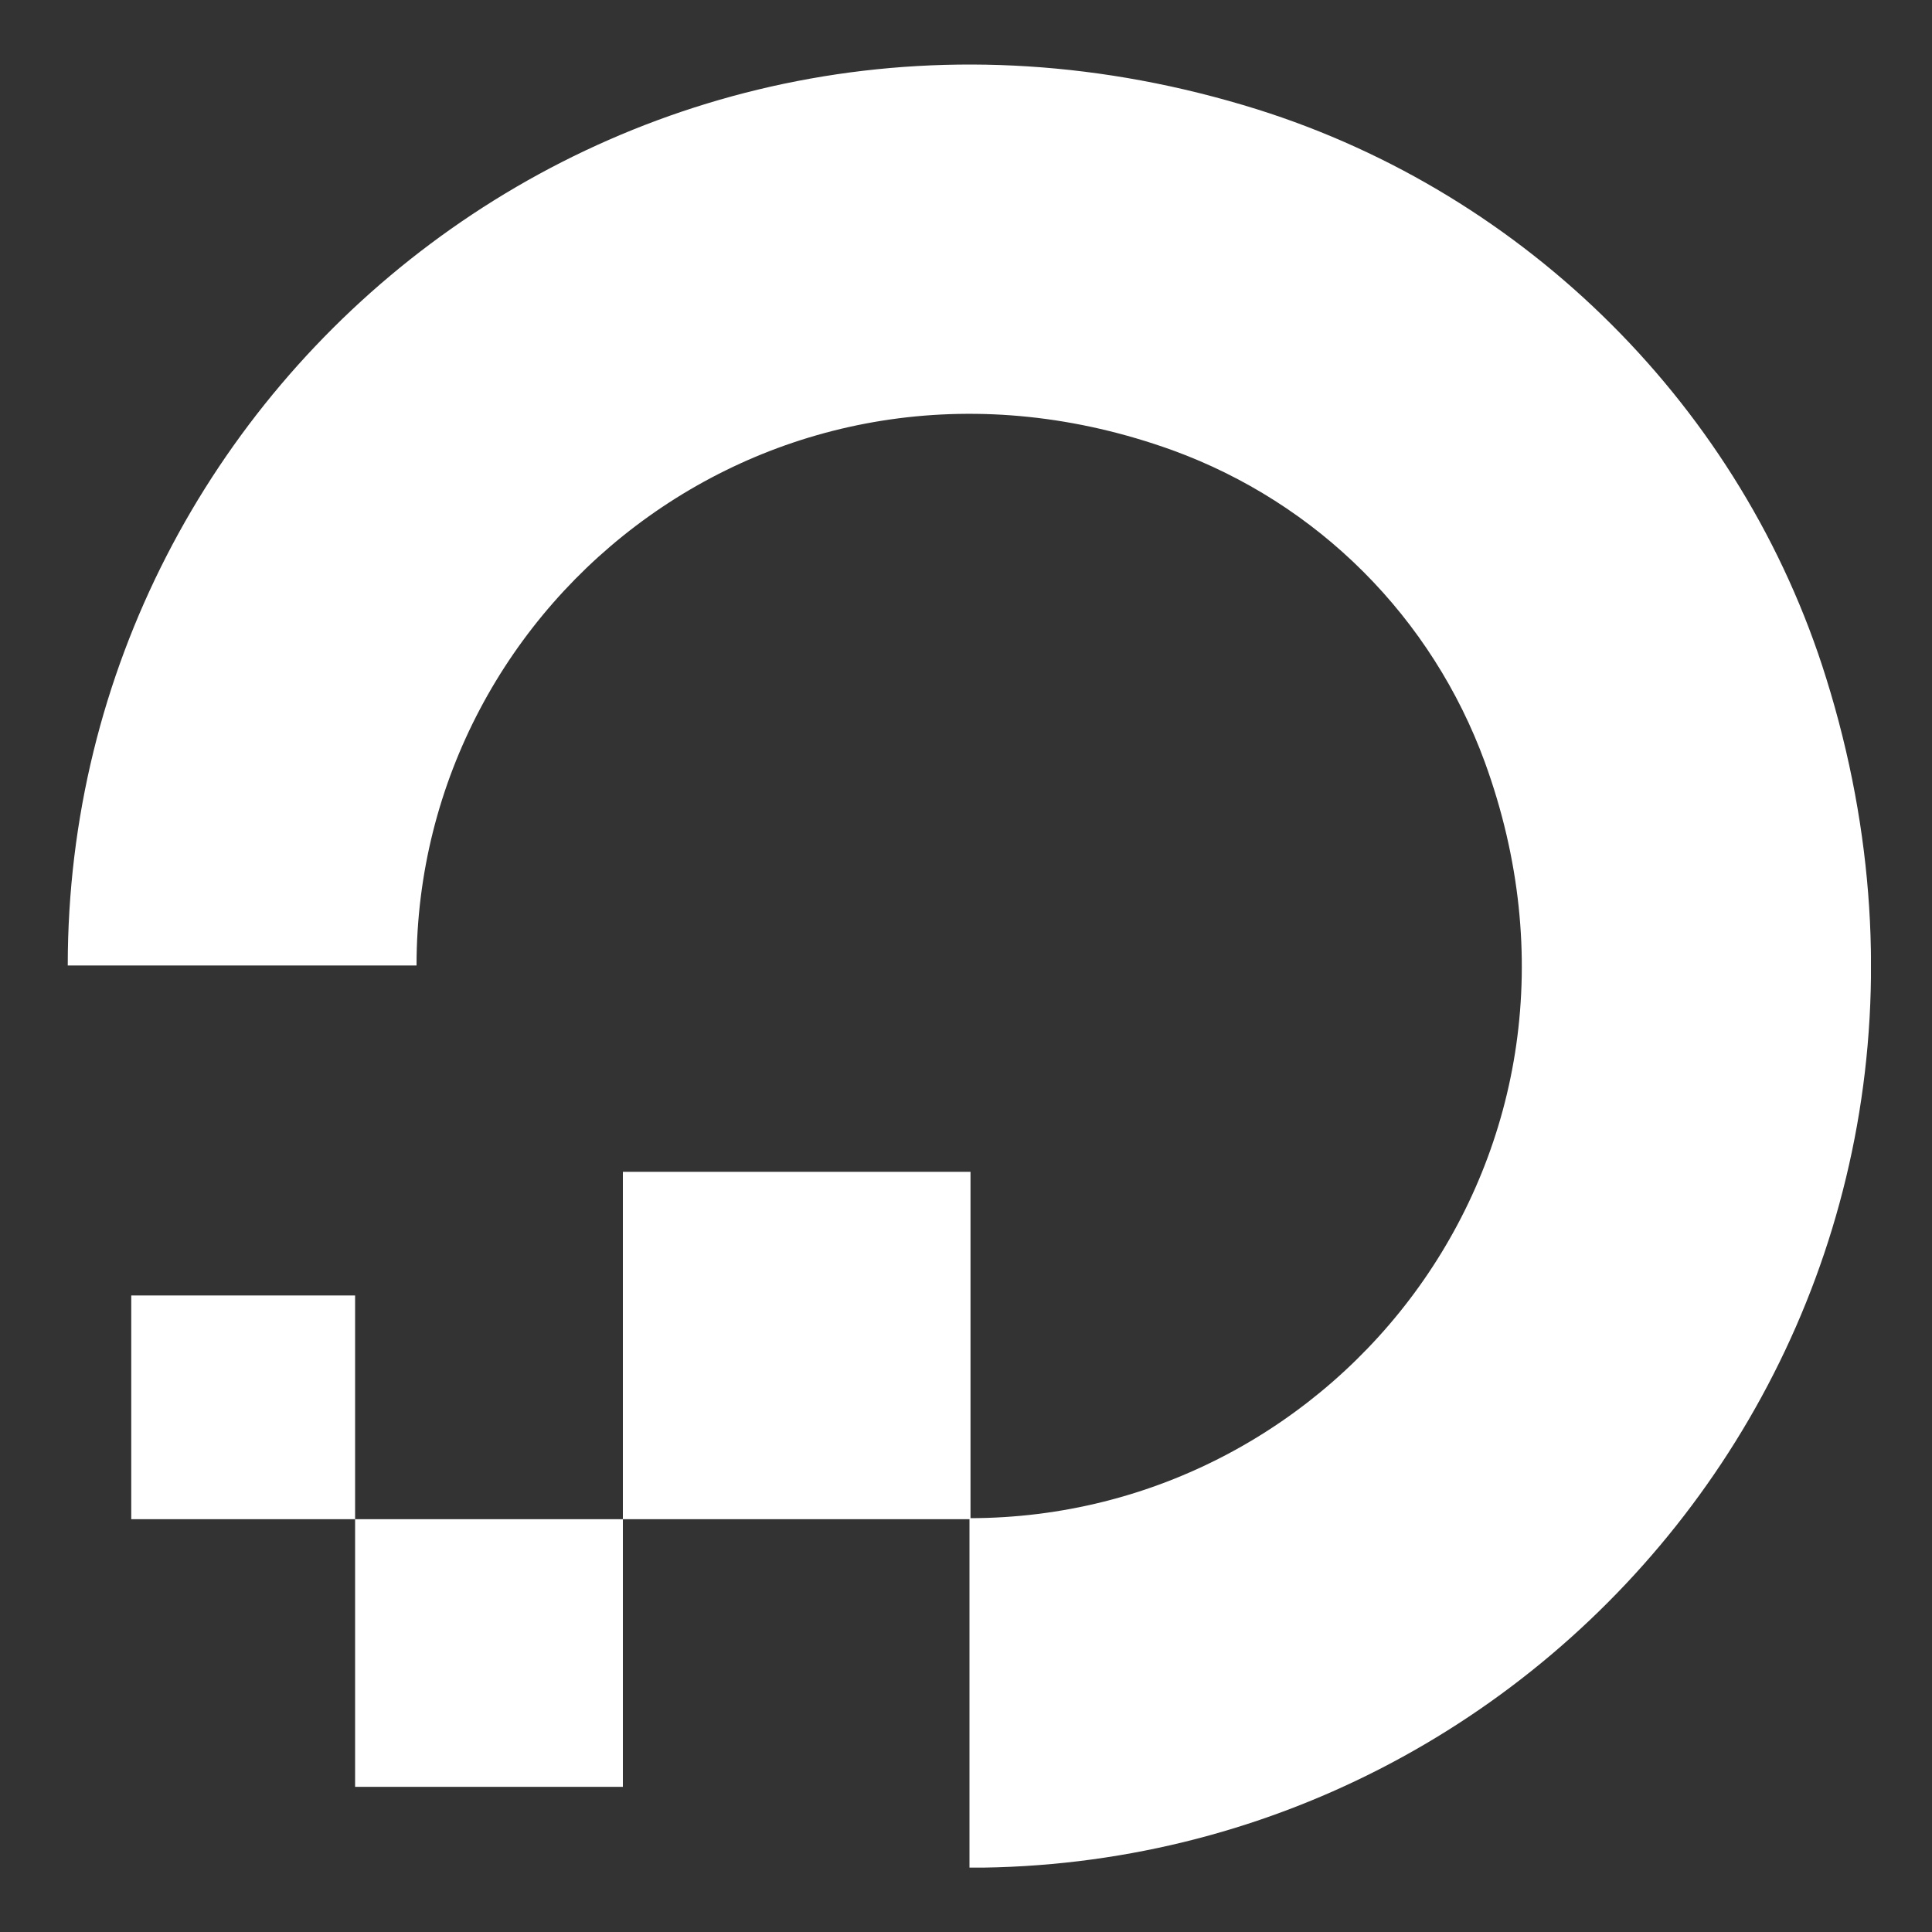 <svg width="15" height="15" viewBox="0 0 15 15" fill="none" xmlns="http://www.w3.org/2000/svg">
<rect x="0" y="0" width="15" height="15" fill="#333333" stroke="none"/>
<g clip-path="url(#clip0_1007_6303)">
<path d="M7.527 14.5V11.787C10.401 11.787 12.631 8.944 11.528 5.917C11.325 5.362 11.003 4.857 10.585 4.439C10.167 4.021 9.663 3.7 9.107 3.497C6.083 2.403 3.234 4.624 3.234 7.496H0.526C0.526 2.919 4.956 -0.651 9.758 0.848C11.858 1.507 13.528 3.173 14.179 5.267C15.679 10.075 12.115 14.501 7.527 14.501V14.5Z" fill="white"/>
<path d="M4.836 11.795V9.098H7.535V11.795H4.836ZM2.757 13.873V11.795H4.836V13.873H2.757ZM2.757 11.795H1.019V10.058H2.757V11.795Z" fill="white"/>
</g>
<defs>
<clipPath id="clip0_1007_6303">
<rect width="14" height="14" fill="white" transform="translate(0.526 0.5)"/>
</clipPath>
</defs>
</svg>
